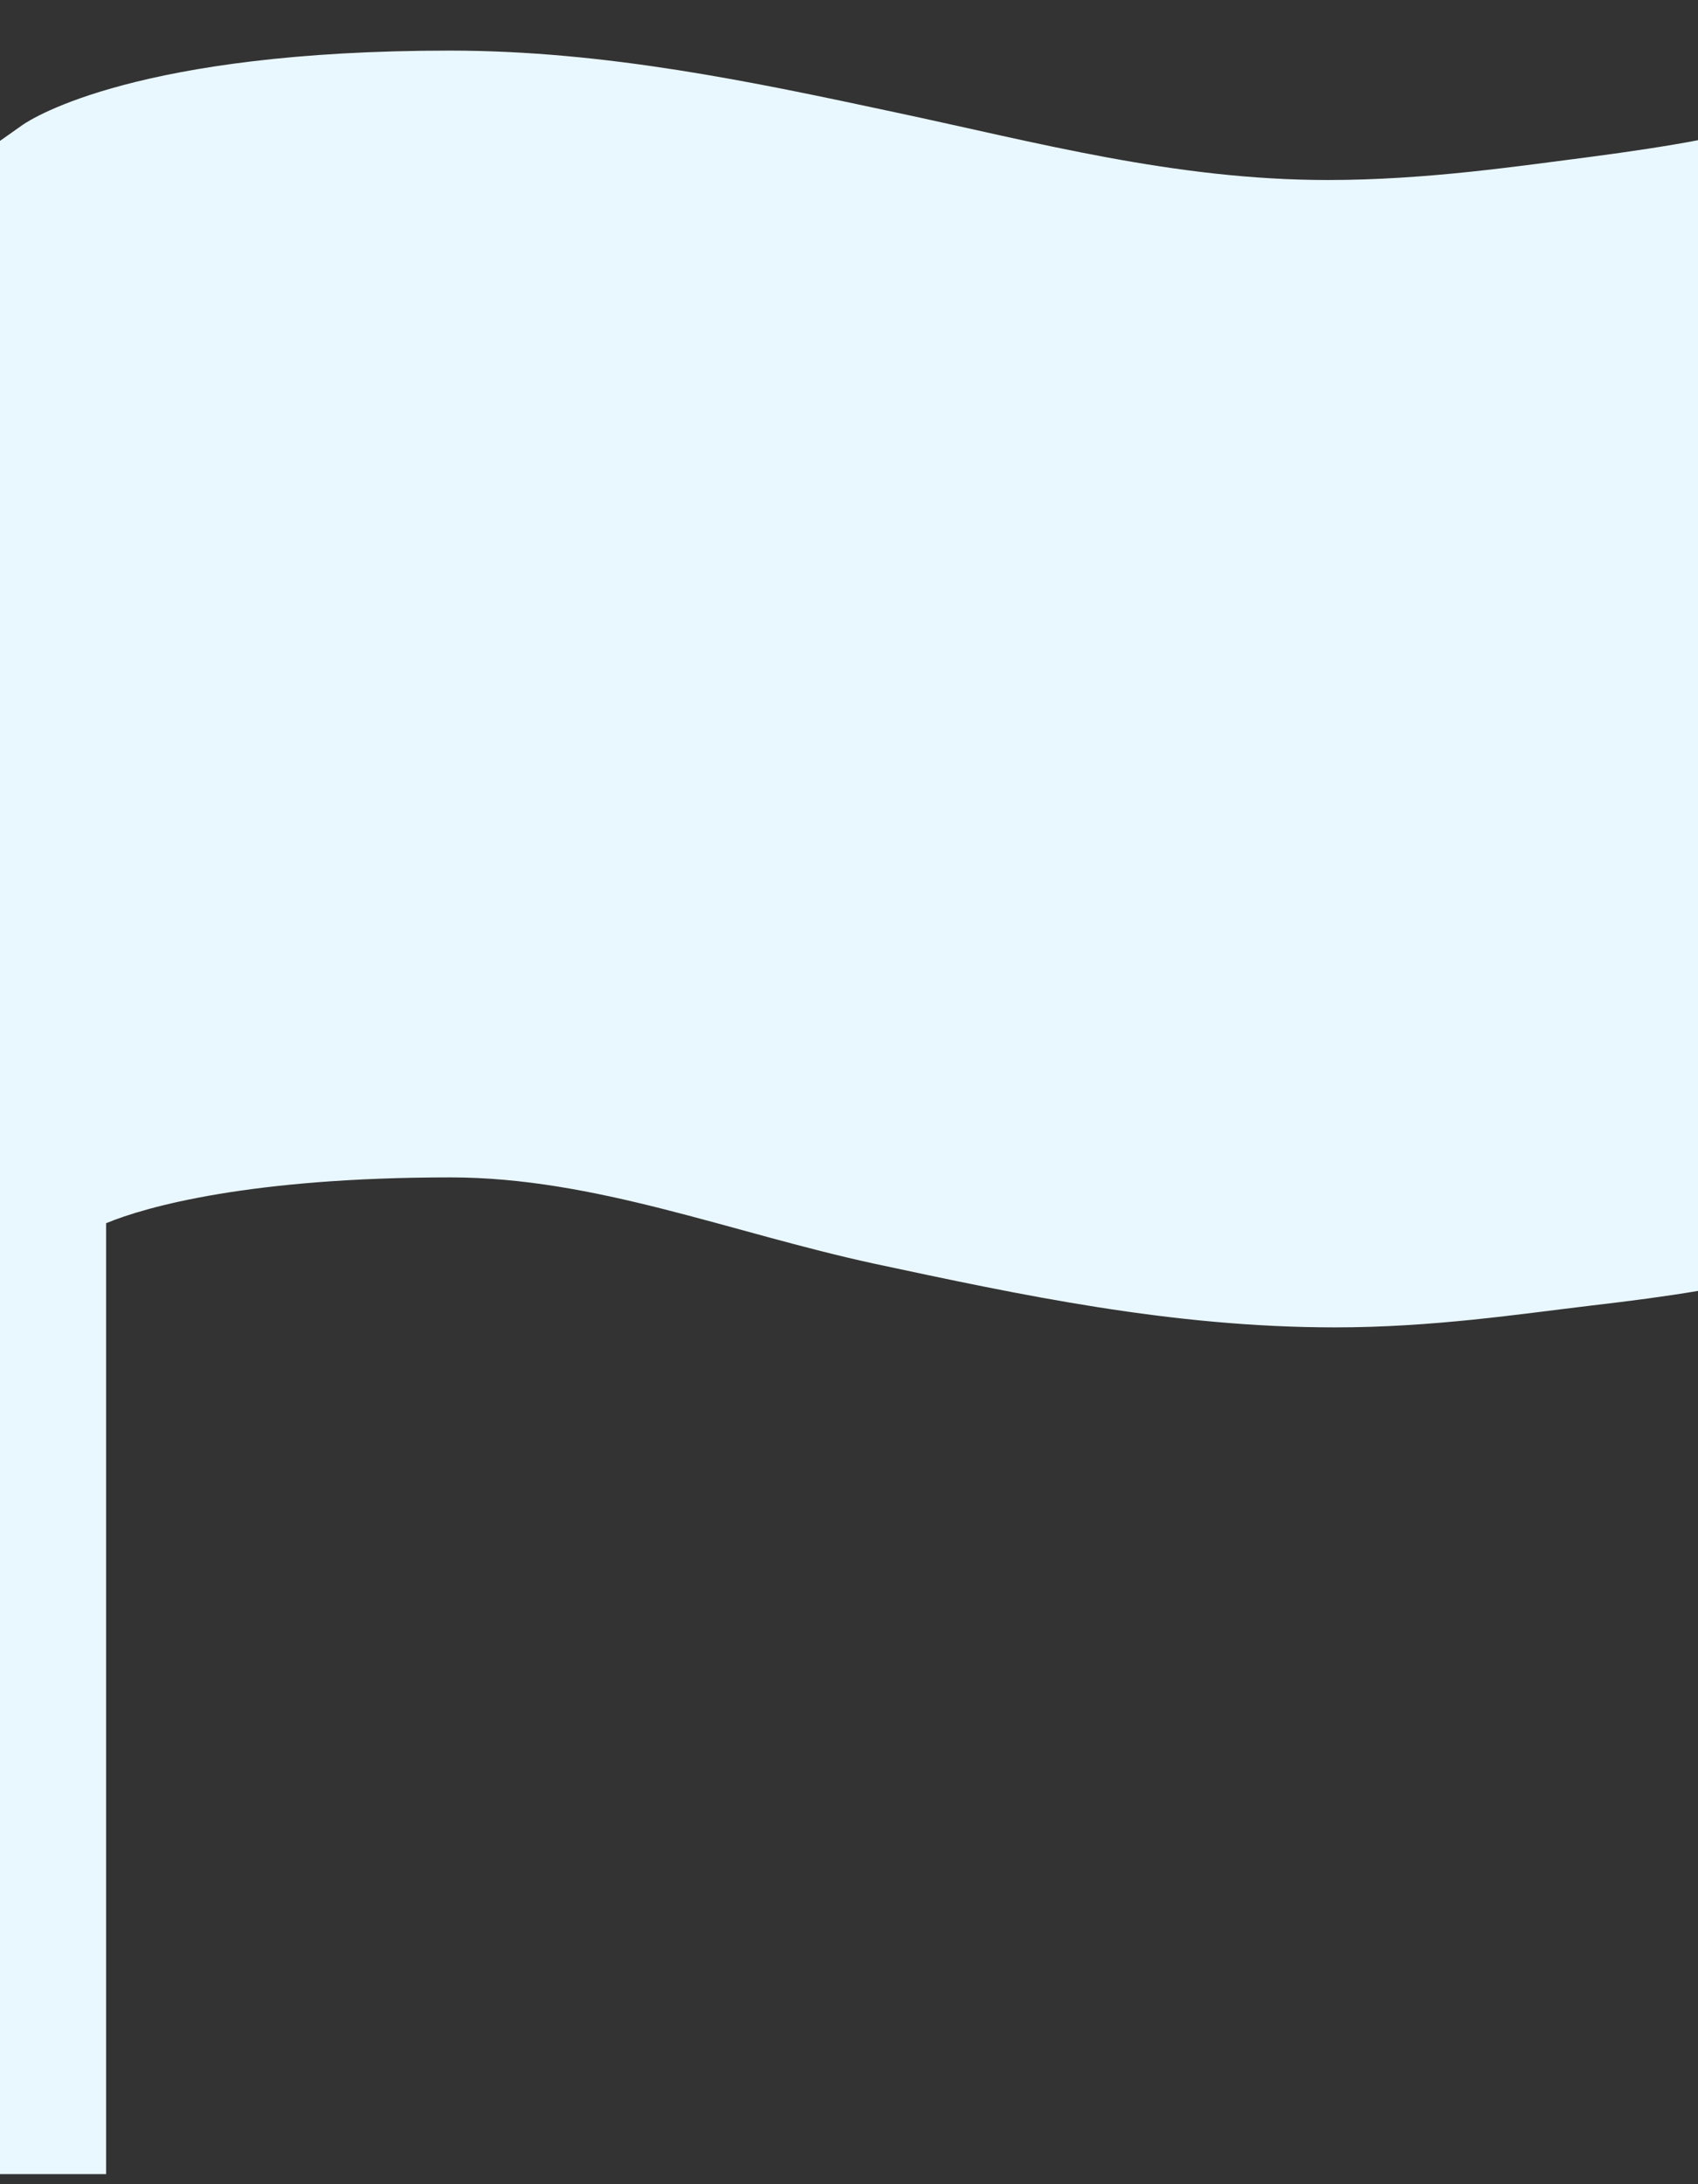 <svg width="28" height="36" viewBox="0 0 28 36" fill="none" xmlns="http://www.w3.org/2000/svg">
<rect x="0" y="0" width="28" height="36" fill="#333333" stroke="none"/>
<path d="M26.239 2.584C25.036 2.738 23.516 2.967 21.897 2.967C19.37 2.967 17.084 2.344 14.766 1.852C12.414 1.349 9.986 0.834 7.416 0.834C2.286 0.834 0.547 1.939 0.372 2.059L0 2.322V2.606V20.292V35.834H1.75V20.161C2.406 19.888 4.134 19.406 7.427 19.406C9.811 19.406 12.042 20.314 14.416 20.828C16.822 21.342 19.316 21.878 22.017 21.878C23.625 21.878 25.047 21.66 26.25 21.517C26.906 21.441 27.486 21.364 28 21.277V4.116V2.311C27.486 2.409 26.895 2.497 26.239 2.584Z" fill="#E9F7FF"/>
</svg>
